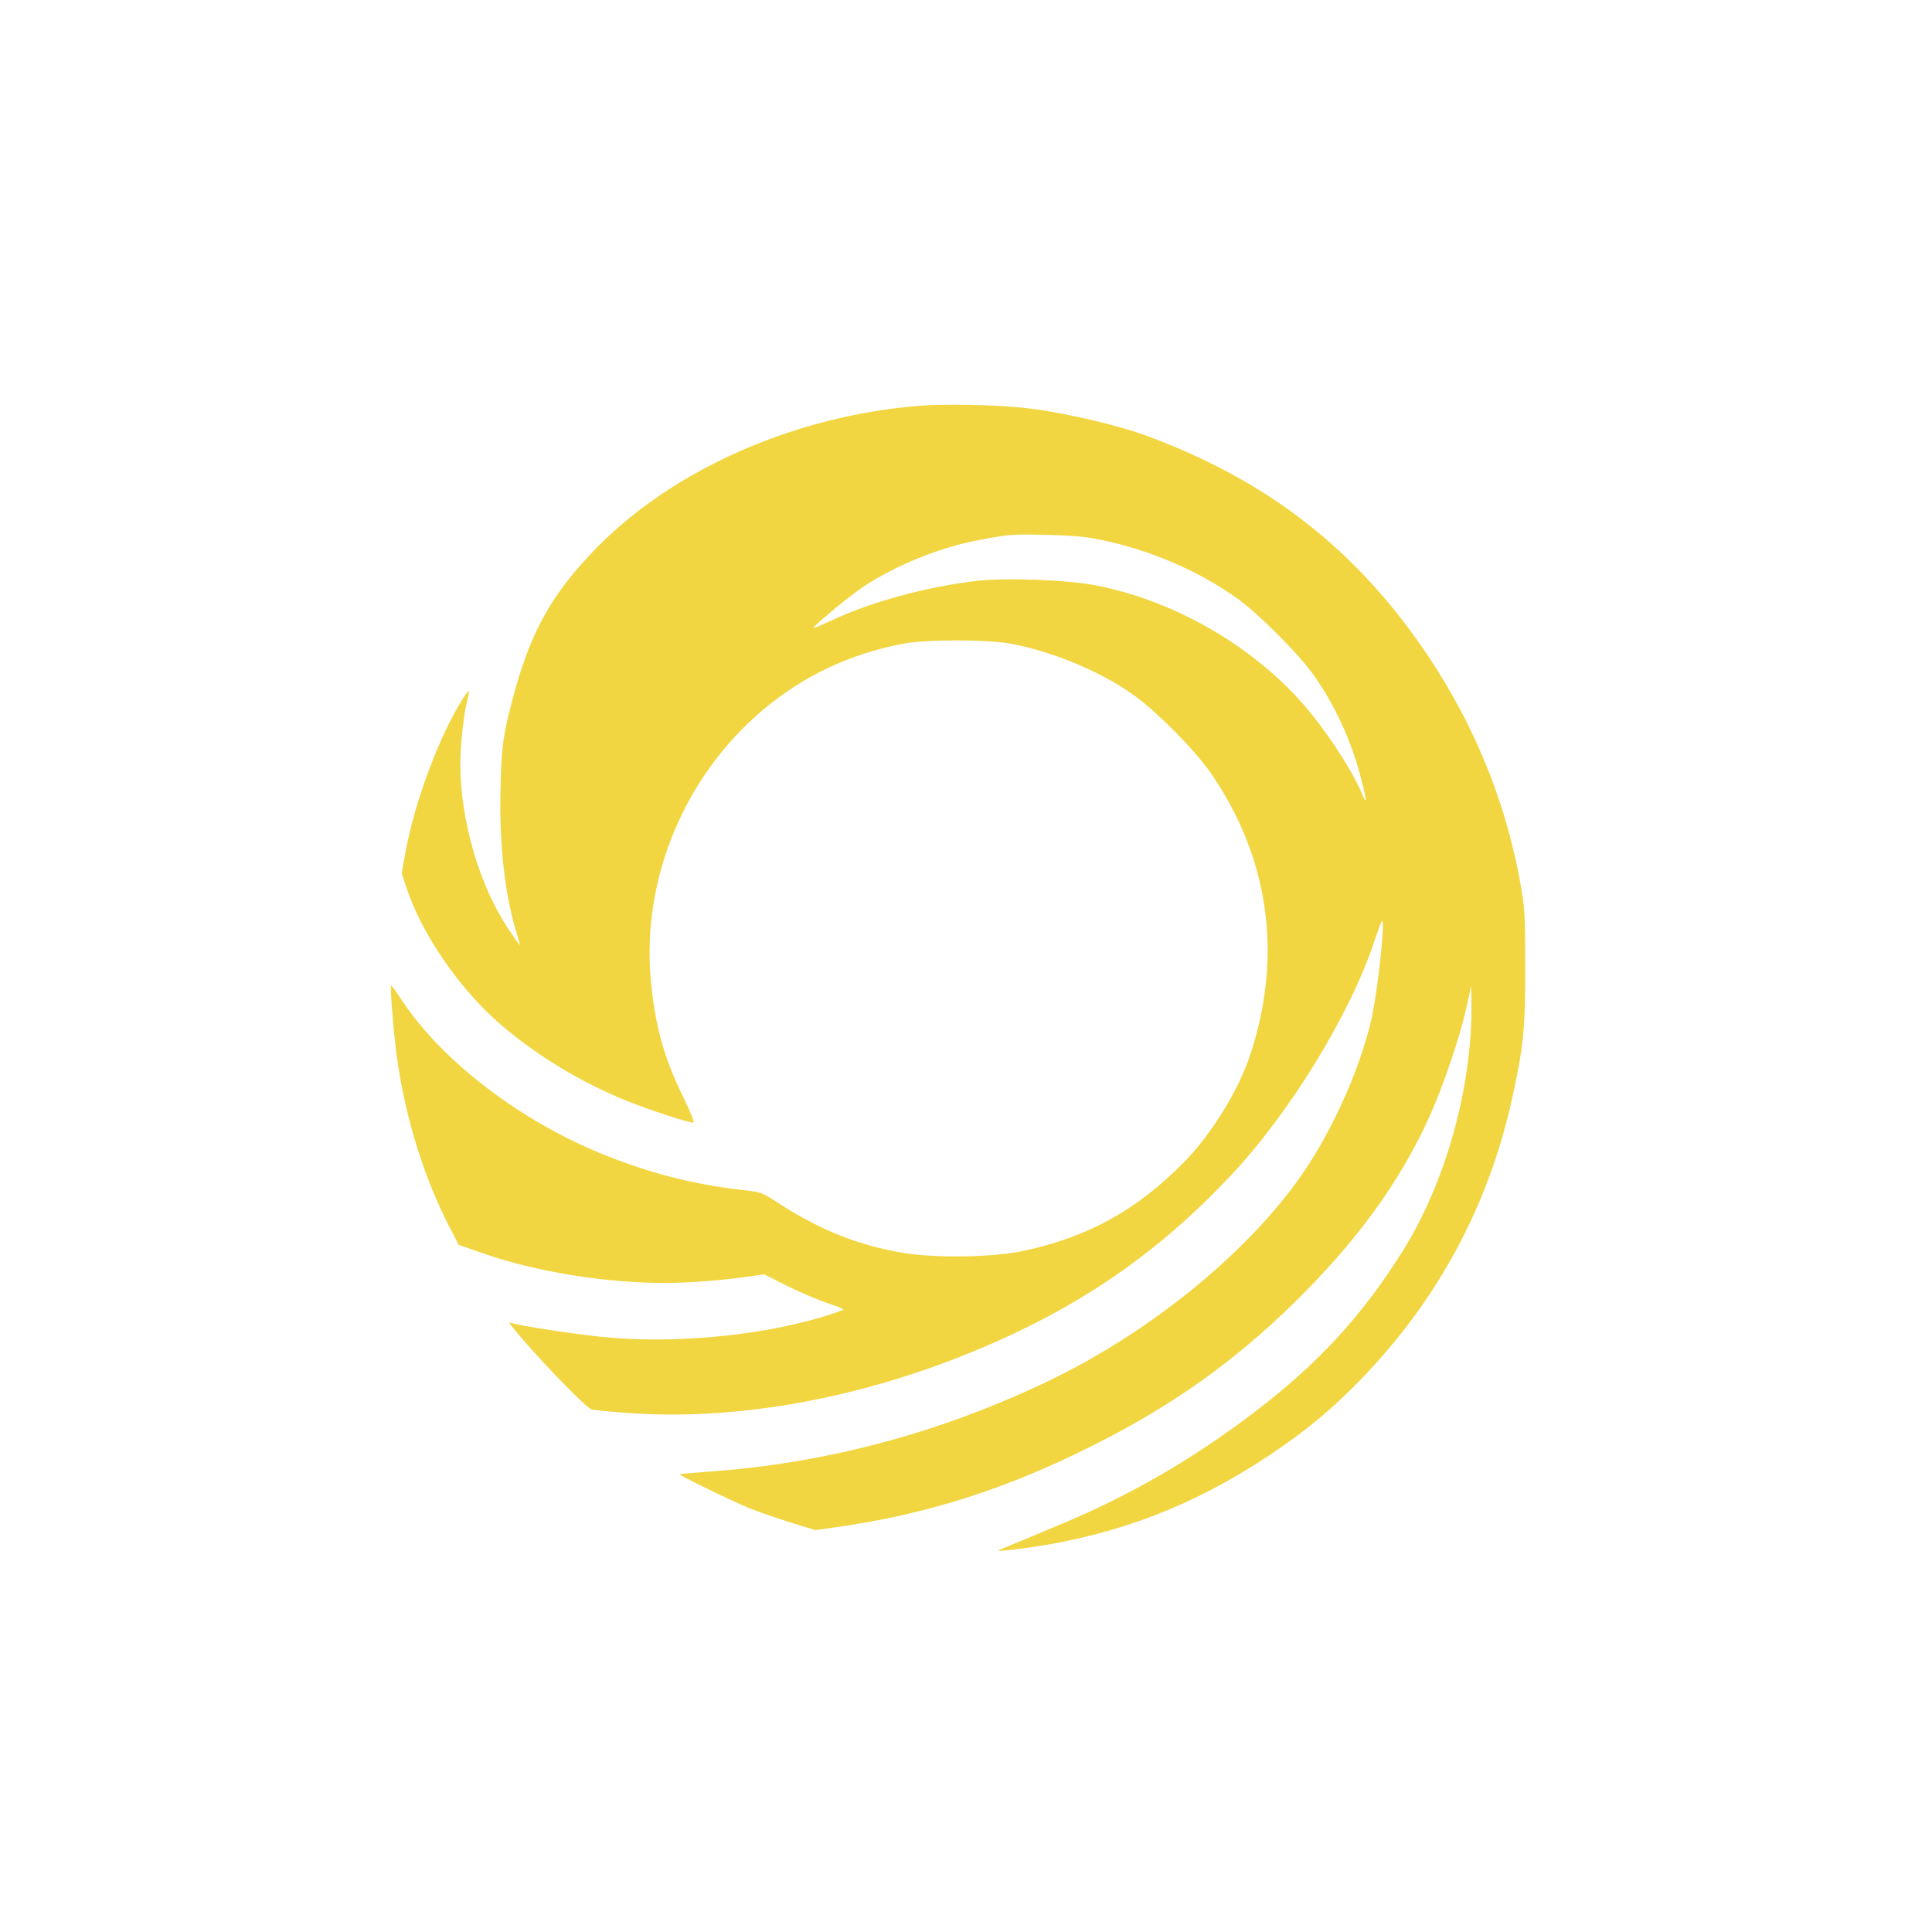 <?xml version="1.0" standalone="no"?>
<!DOCTYPE svg PUBLIC "-//W3C//DTD SVG 20010904//EN"
 "http://www.w3.org/TR/2001/REC-SVG-20010904/DTD/svg10.dtd">
<svg version="1.0" xmlns="http://www.w3.org/2000/svg"
 width="1024pt" height="1024pt" viewBox="0 0 1024 1024"
 preserveAspectRatio="xMidYMid meet">

<g transform="translate(0,1024) scale(0.1,-0.1)"
fill="#F2D641" stroke="none">
<path d="M4870 8089 c-666 -54 -1313 -342 -1721 -766 -229 -238 -338 -436
-429 -777 -53 -197 -62 -261 -67 -477 -8 -302 22 -571 86 -777 10 -34 18 -62
16 -62 -1 0 -28 38 -59 84 -154 230 -256 576 -256 874 0 103 17 259 35 332 8
30 12 56 10 58 -2 2 -16 -16 -31 -40 -125 -196 -255 -545 -304 -810 l-21 -117
26 -78 c82 -248 286 -542 504 -728 193 -164 420 -301 661 -399 124 -50 326
-116 355 -116 7 0 -14 54 -50 128 -106 214 -154 387 -176 633 -47 535 181
1080 599 1430 214 178 448 289 731 346 122 25 460 25 586 0 231 -45 492 -157
660 -283 121 -91 305 -278 385 -391 317 -452 392 -977 215 -1508 -63 -188
-204 -416 -348 -563 -251 -256 -510 -399 -857 -473 -158 -33 -459 -38 -630
-10 -236 39 -441 120 -659 261 -89 58 -98 62 -180 71 -274 30 -503 89 -763
194 -437 179 -848 494 -1059 815 -29 44 -54 78 -56 76 -7 -6 16 -284 33 -396
45 -312 142 -623 275 -881 l50 -97 132 -46 c278 -97 645 -156 964 -156 121 0
303 14 440 34 l83 12 123 -62 c68 -34 163 -74 210 -90 48 -15 87 -31 87 -35 0
-3 -55 -22 -122 -42 -341 -100 -790 -140 -1155 -103 -150 15 -431 58 -478 73
-18 5 -19 4 -5 -13 108 -138 388 -430 425 -444 12 -4 112 -14 223 -21 567 -36
1204 81 1810 332 544 225 964 512 1353 926 315 334 635 856 764 1246 18 53 35
101 39 105 21 20 -22 -375 -56 -523 -66 -284 -226 -631 -403 -870 -295 -400
-791 -796 -1305 -1043 -574 -276 -1185 -439 -1805 -482 -82 -6 -151 -12 -152
-14 -5 -5 270 -139 367 -179 47 -19 145 -53 218 -76 l134 -41 106 15 c485 68
911 204 1377 440 409 206 727 432 1044 740 337 328 572 651 729 1000 71 159
157 410 192 565 l28 125 1 -105 c3 -434 -137 -936 -361 -1295 -217 -349 -456
-608 -803 -870 -310 -235 -630 -421 -975 -568 -139 -59 -341 -143 -360 -150
-32 -12 40 -6 165 12 467 69 865 223 1260 486 198 132 329 241 485 401 409
421 678 920 804 1489 61 276 71 374 70 705 0 276 -2 305 -27 445 -83 460 -269
896 -549 1287 -364 510 -821 854 -1433 1079 -165 61 -467 129 -654 148 -152
16 -422 21 -551 10z m959 -709 c266 -54 528 -167 733 -315 103 -74 303 -273
385 -382 115 -153 211 -356 263 -555 34 -128 38 -164 10 -98 -41 103 -152 278
-261 416 -271 342 -709 605 -1149 691 -154 30 -480 42 -636 24 -264 -31 -561
-112 -770 -211 -60 -28 -102 -44 -94 -36 65 62 208 178 270 219 176 115 405
207 615 246 157 29 162 30 355 26 129 -3 202 -9 279 -25z"/>
</g>
</svg>
